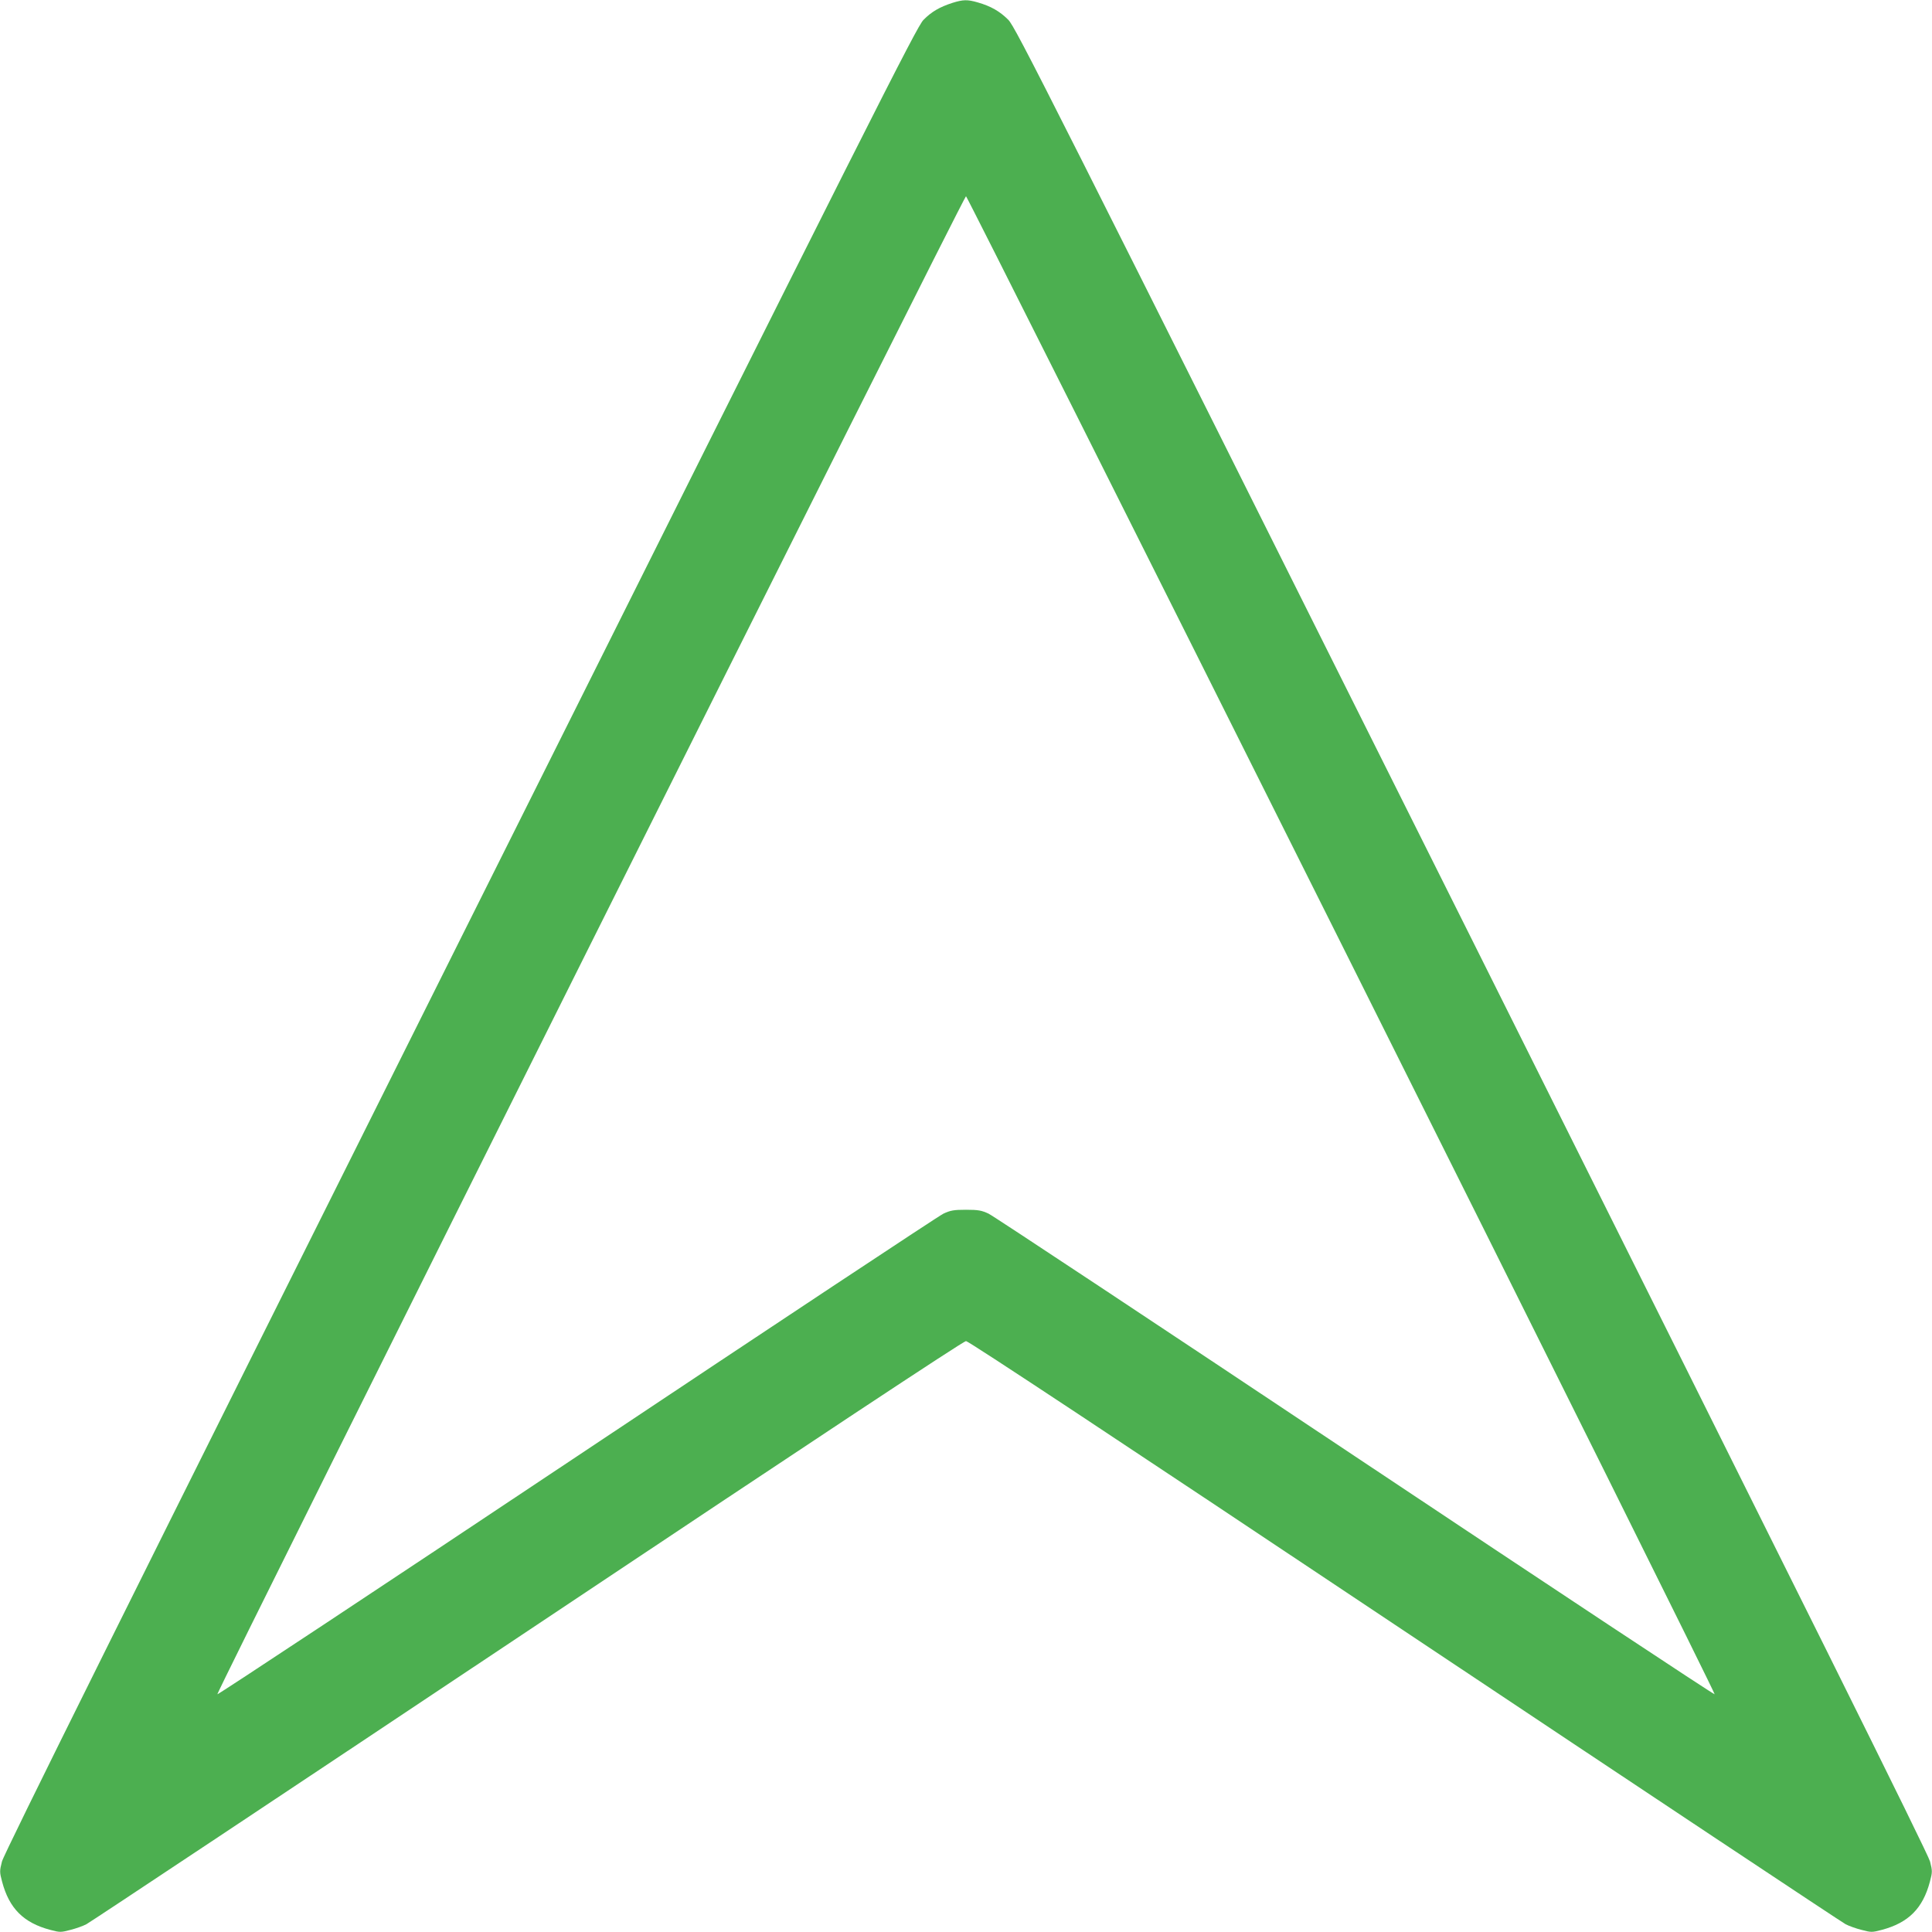 <?xml version="1.0" standalone="no"?>
<!DOCTYPE svg PUBLIC "-//W3C//DTD SVG 20010904//EN"
 "http://www.w3.org/TR/2001/REC-SVG-20010904/DTD/svg10.dtd">
<svg version="1.0" xmlns="http://www.w3.org/2000/svg"
 width="1280pt" height="1280pt" viewBox="0 0 1280 1280"
 preserveAspectRatio="xMidYMid meet">
<g transform="translate(0,1280) scale(0.1,-0.1)"
fill="#4caf50" stroke="none">
<path d="M6310 12781 c-86 -28 -139 -59 -192 -113 -45 -46 -323 -597 -3069
-6092 -2204 -4409 -3024 -6059 -3036 -6109 -16 -63 -16 -70 1 -134 47 -177
142 -272 319 -319 64 -17 70 -17 134 0 36 9 84 26 106 38 22 11 1336 884 2921
1941 1911 1275 2889 1922 2906 1922 17 0 995 -647 2906 -1922 1585 -1057 2899
-1930 2921 -1941 22 -12 70 -29 106 -38 64 -17 70 -17 134 0 177 47 272 142
319 319 17 64 17 71 1 134 -12 50 -832 1698 -3036 6110 -2831 5664 -3023 6044
-3071 6092 -56 56 -115 90 -202 115 -69 20 -97 19 -168 -3z m2580 -6241 c1364
-2727 2475 -4962 2470 -4965 -5 -3 -1077 706 -2382 1576 -1305 870 -2398 1594
-2428 1608 -47 22 -69 26 -150 26 -81 0 -103 -4 -150 -26 -30 -14 -1123 -738
-2428 -1608 -1305 -870 -2377 -1579 -2382 -1576 -11 7 4945 9925 4960 9925 5
0 1126 -2232 2490 -4960z"/>
</g>
</svg>
